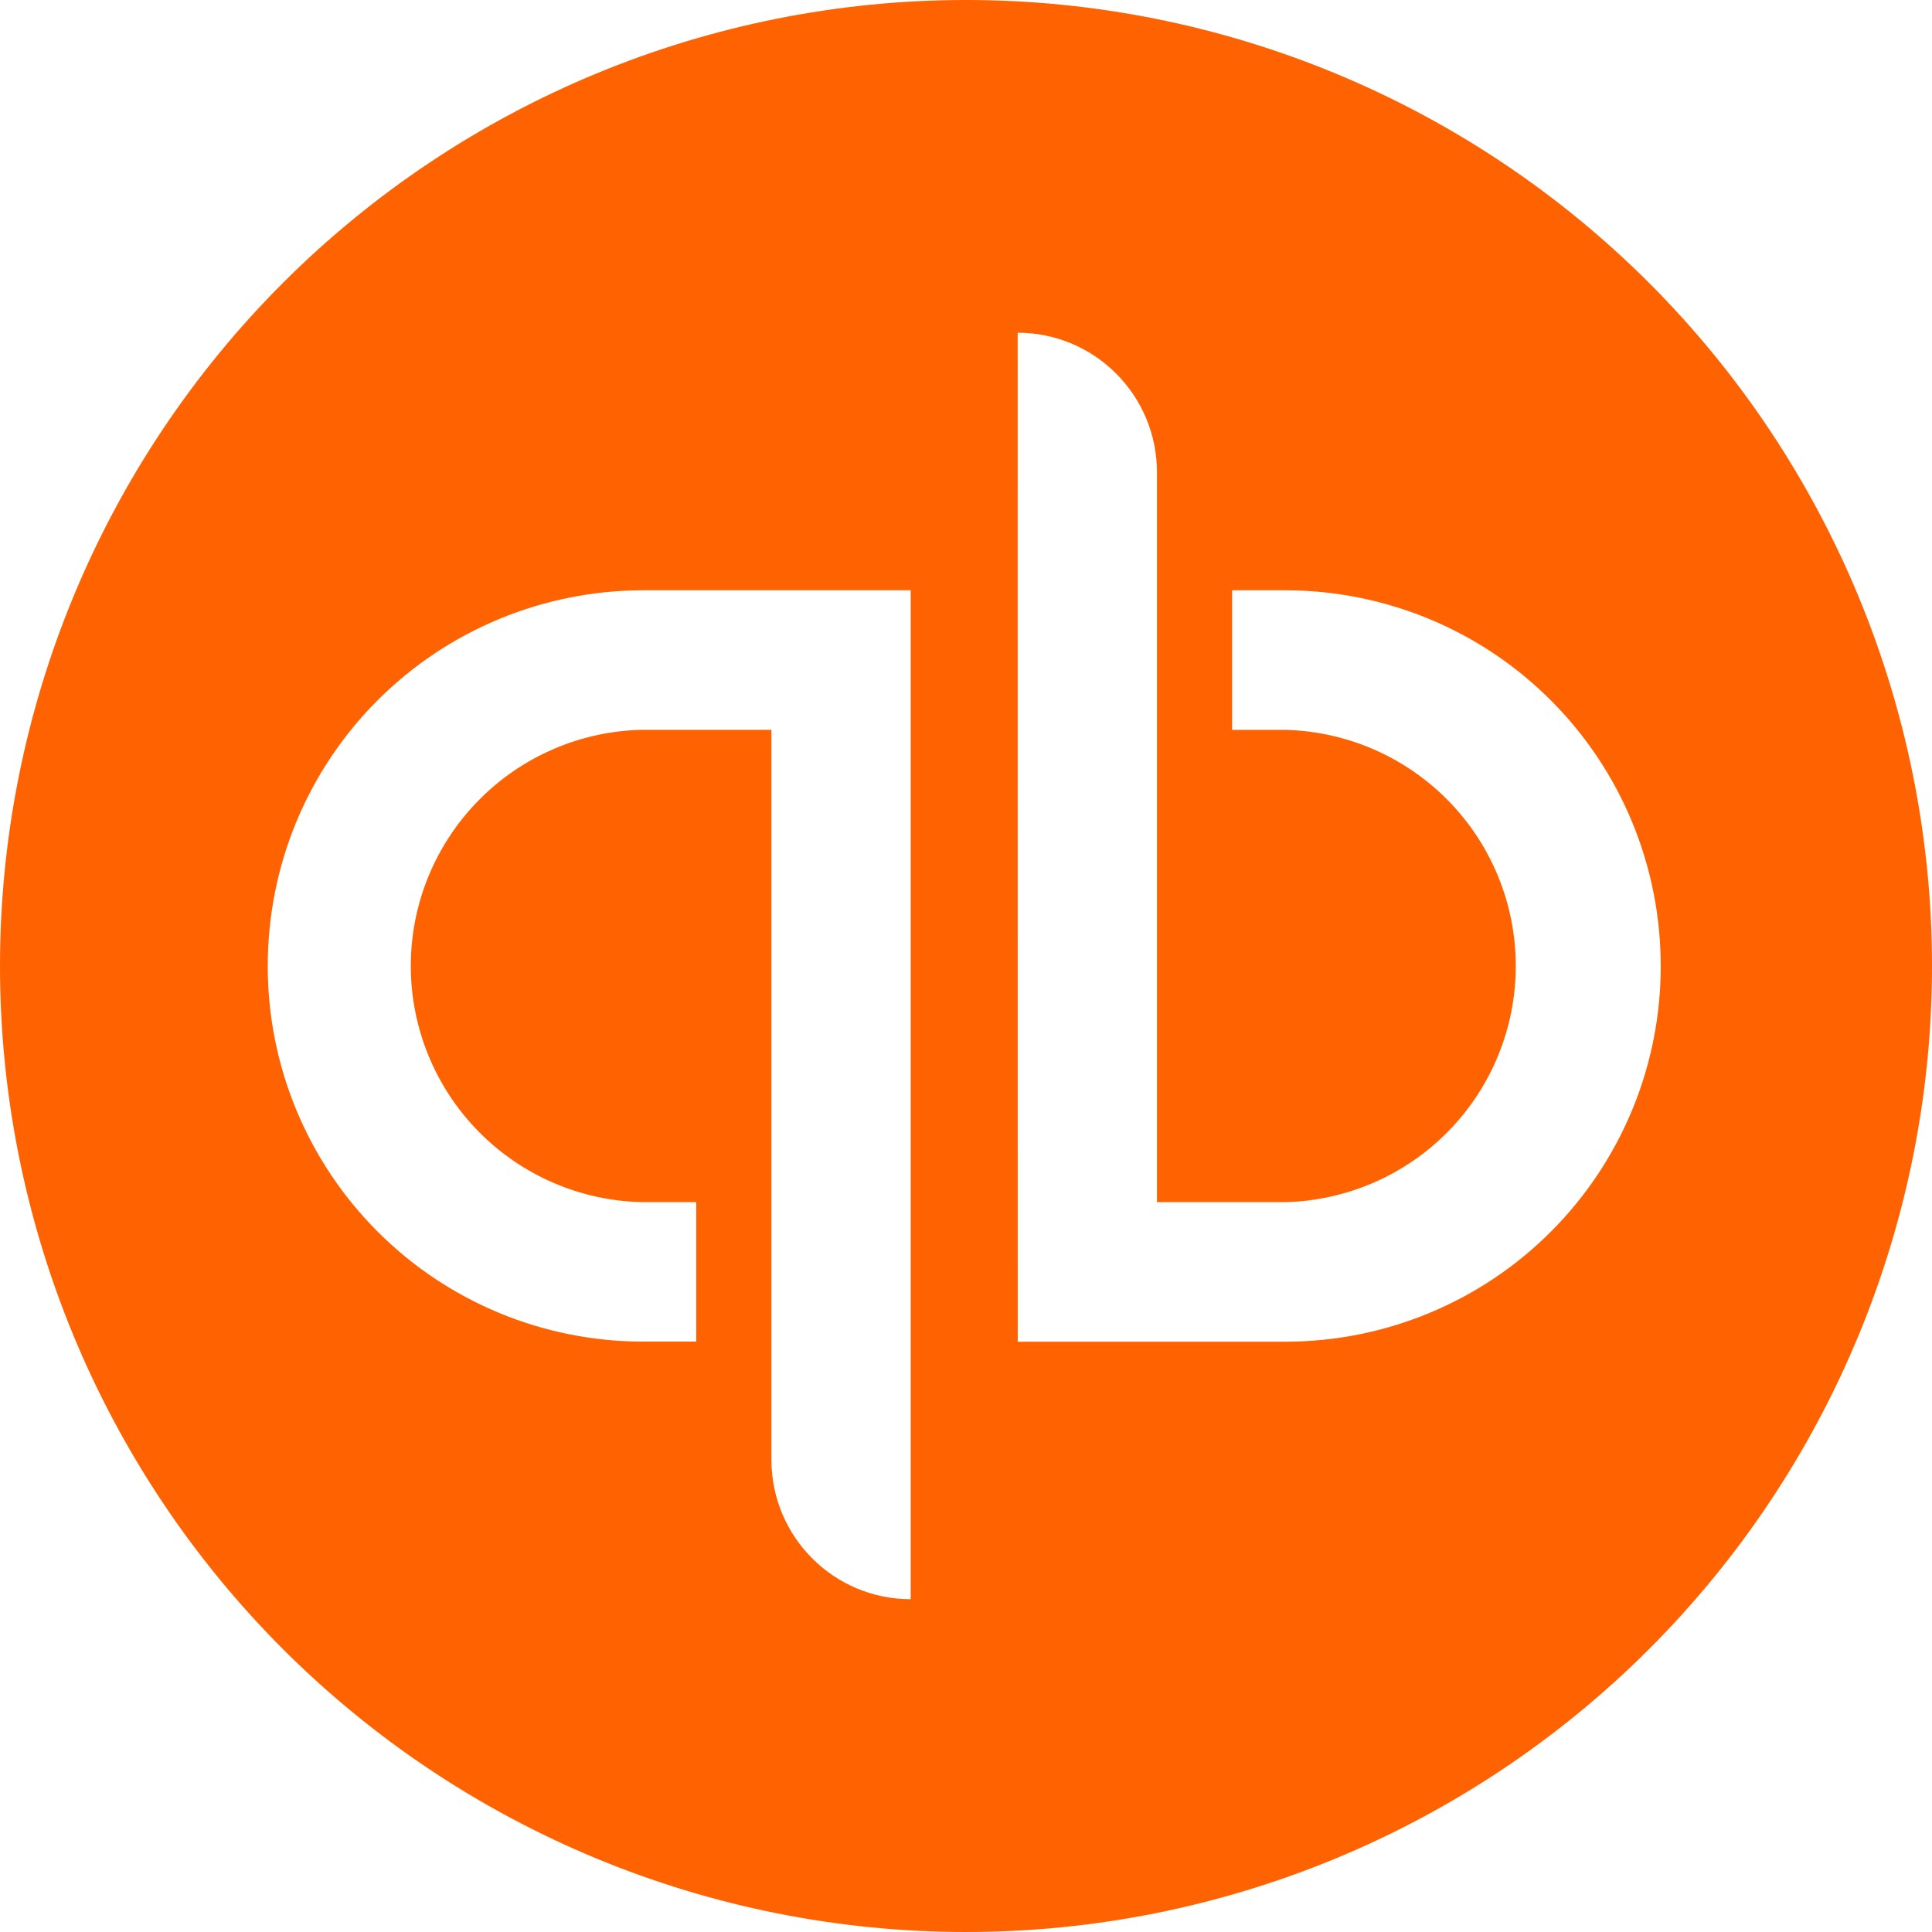 <svg width="32" height="32" viewBox="0 0 32 32" fill="none" xmlns="http://www.w3.org/2000/svg">
<g clip-path="url(#clip0_1280_713)">
<path d="M16 0C11.757 0 7.687 1.686 4.686 4.686C1.686 7.687 0 11.757 0 16C0 20.244 1.686 24.313 4.686 27.314C7.687 30.314 11.757 32 16 32C20.244 32 24.313 30.314 27.314 27.314C30.314 24.313 32 20.244 32 16C32 11.757 30.314 7.687 27.314 4.686C24.313 1.686 20.244 0 16 0ZM16.856 5.511C18.129 5.511 19.163 6.545 19.163 7.823V19.911H21.296C22.316 19.884 23.284 19.46 23.996 18.73C24.708 17.999 25.106 17.02 25.106 16C25.106 14.98 24.708 14.001 23.996 13.27C23.284 12.54 22.316 12.116 21.296 12.089H20.408V9.777H21.295C22.111 9.778 22.919 9.94 23.674 10.253C24.428 10.566 25.113 11.024 25.689 11.602C26.266 12.18 26.724 12.866 27.035 13.62C27.347 14.375 27.507 15.184 27.507 16C27.508 16.816 27.348 17.625 27.036 18.38C26.724 19.134 26.267 19.82 25.69 20.398C25.114 20.976 24.429 21.434 23.675 21.747C22.921 22.06 22.112 22.222 21.296 22.223H16.857L16.856 5.511ZM10.645 9.777H15.084V26.488C13.809 26.488 12.777 25.453 12.777 24.177V12.088H10.644C9.619 12.107 8.643 12.527 7.925 13.259C7.207 13.99 6.804 14.974 6.804 15.999C6.804 17.024 7.207 18.008 7.925 18.74C8.643 19.471 9.619 19.892 10.644 19.911H11.532V22.221H10.645C9.829 22.221 9.021 22.059 8.267 21.746C7.513 21.433 6.828 20.975 6.252 20.397C5.675 19.819 5.218 19.134 4.906 18.379C4.594 17.625 4.434 16.816 4.435 16C4.434 15.184 4.594 14.375 4.905 13.62C5.217 12.866 5.674 12.18 6.251 11.602C6.828 11.024 7.513 10.566 8.267 10.253C9.021 9.94 9.829 9.778 10.645 9.777Z" fill="#FF6200"/>
</g>
<defs>
<clipPath id="clip0_1280_713">
<rect width="32" height="32" fill="white"/>
</clipPath>
</defs>
</svg>
